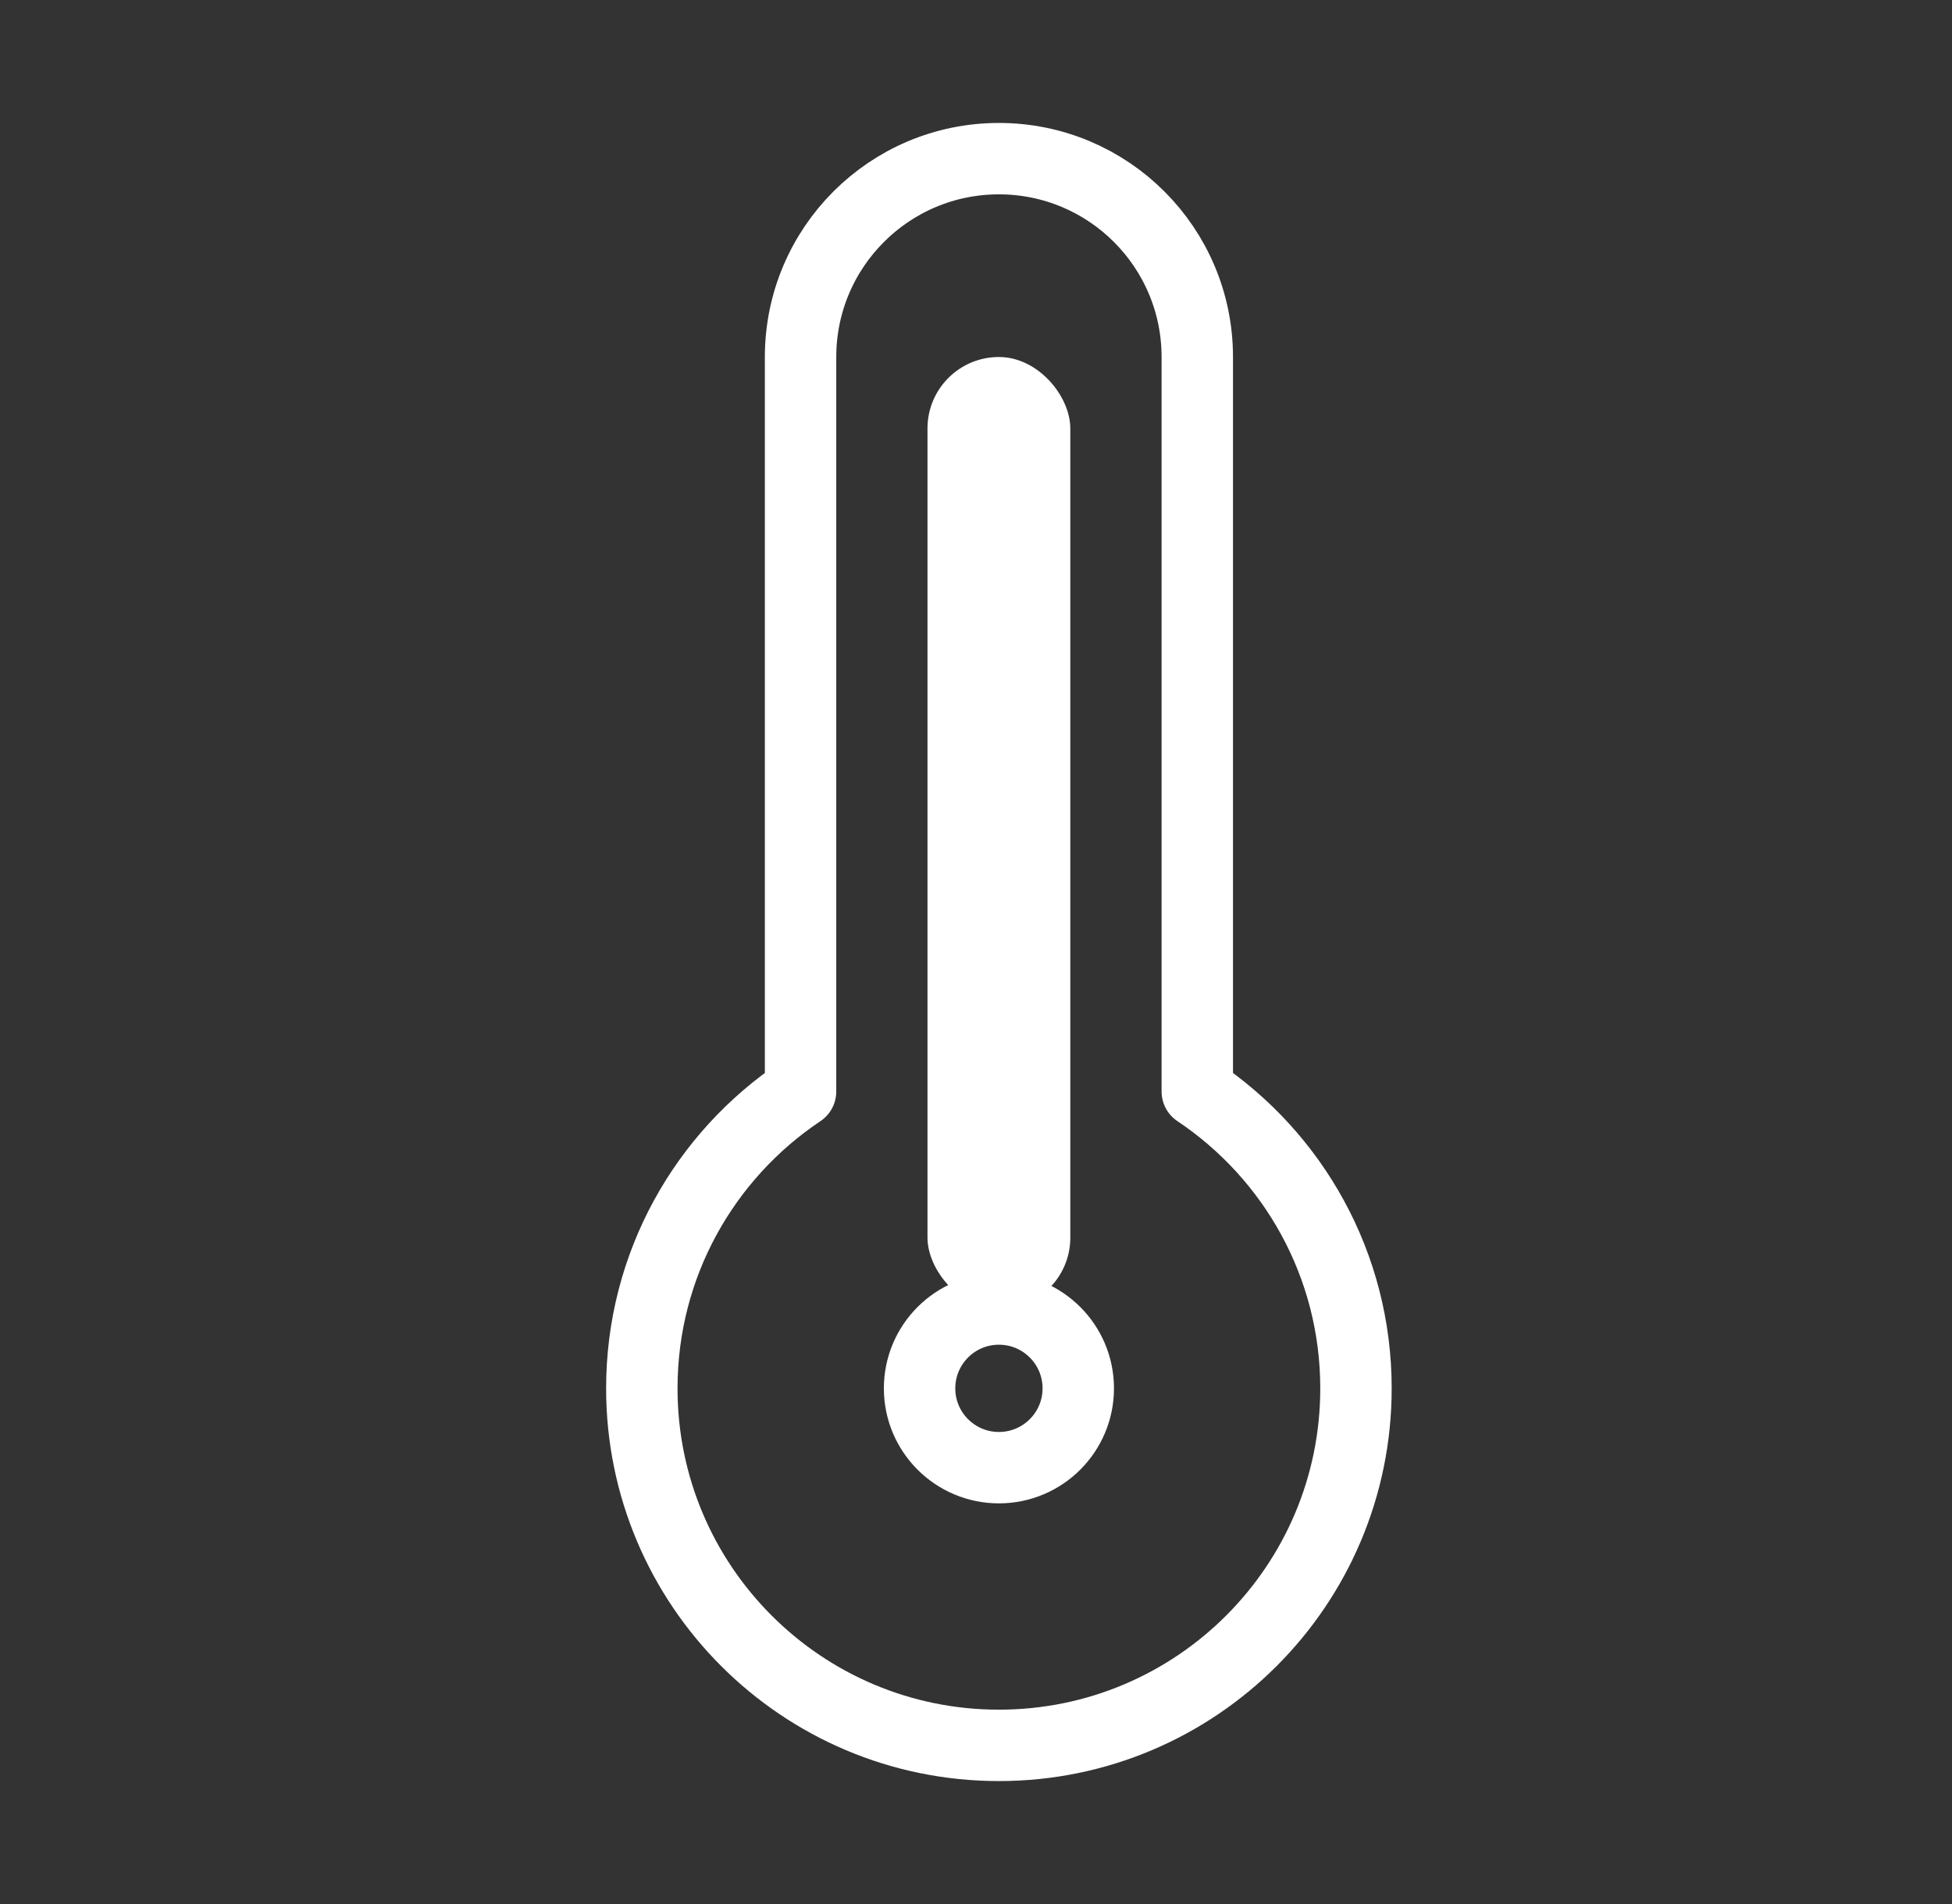 <svg width="41" height="40" viewBox="0 0 41 40" fill="none" xmlns="http://www.w3.org/2000/svg">
<rect x="0" y="0" width="41" height="40" fill="#333333" stroke="none"/>
<path d="M25.148 7.5C25.148 5.199 23.283 3.333 20.981 3.333C18.68 3.333 16.815 5.199 16.815 7.5V22.93C14.805 24.275 13.481 26.566 13.481 29.167C13.481 33.309 16.839 36.667 20.981 36.667C25.124 36.667 28.481 33.309 28.481 29.167C28.481 26.566 27.158 24.275 25.148 22.93V7.5Z" stroke="white" stroke-width="1.5" stroke-linecap="round" stroke-linejoin="round"/>
<path d="M20.981 30.833C21.902 30.833 22.648 30.087 22.648 29.167C22.648 28.246 21.902 27.5 20.981 27.5C20.061 27.5 19.315 28.246 19.315 29.167C19.315 30.087 20.061 30.833 20.981 30.833Z" stroke="white" stroke-width="1.5" stroke-linecap="round" stroke-linejoin="round"/>
<rect x="19.481" y="7.5" width="3" height="20" rx="1.5" fill="white"/>
</svg>
